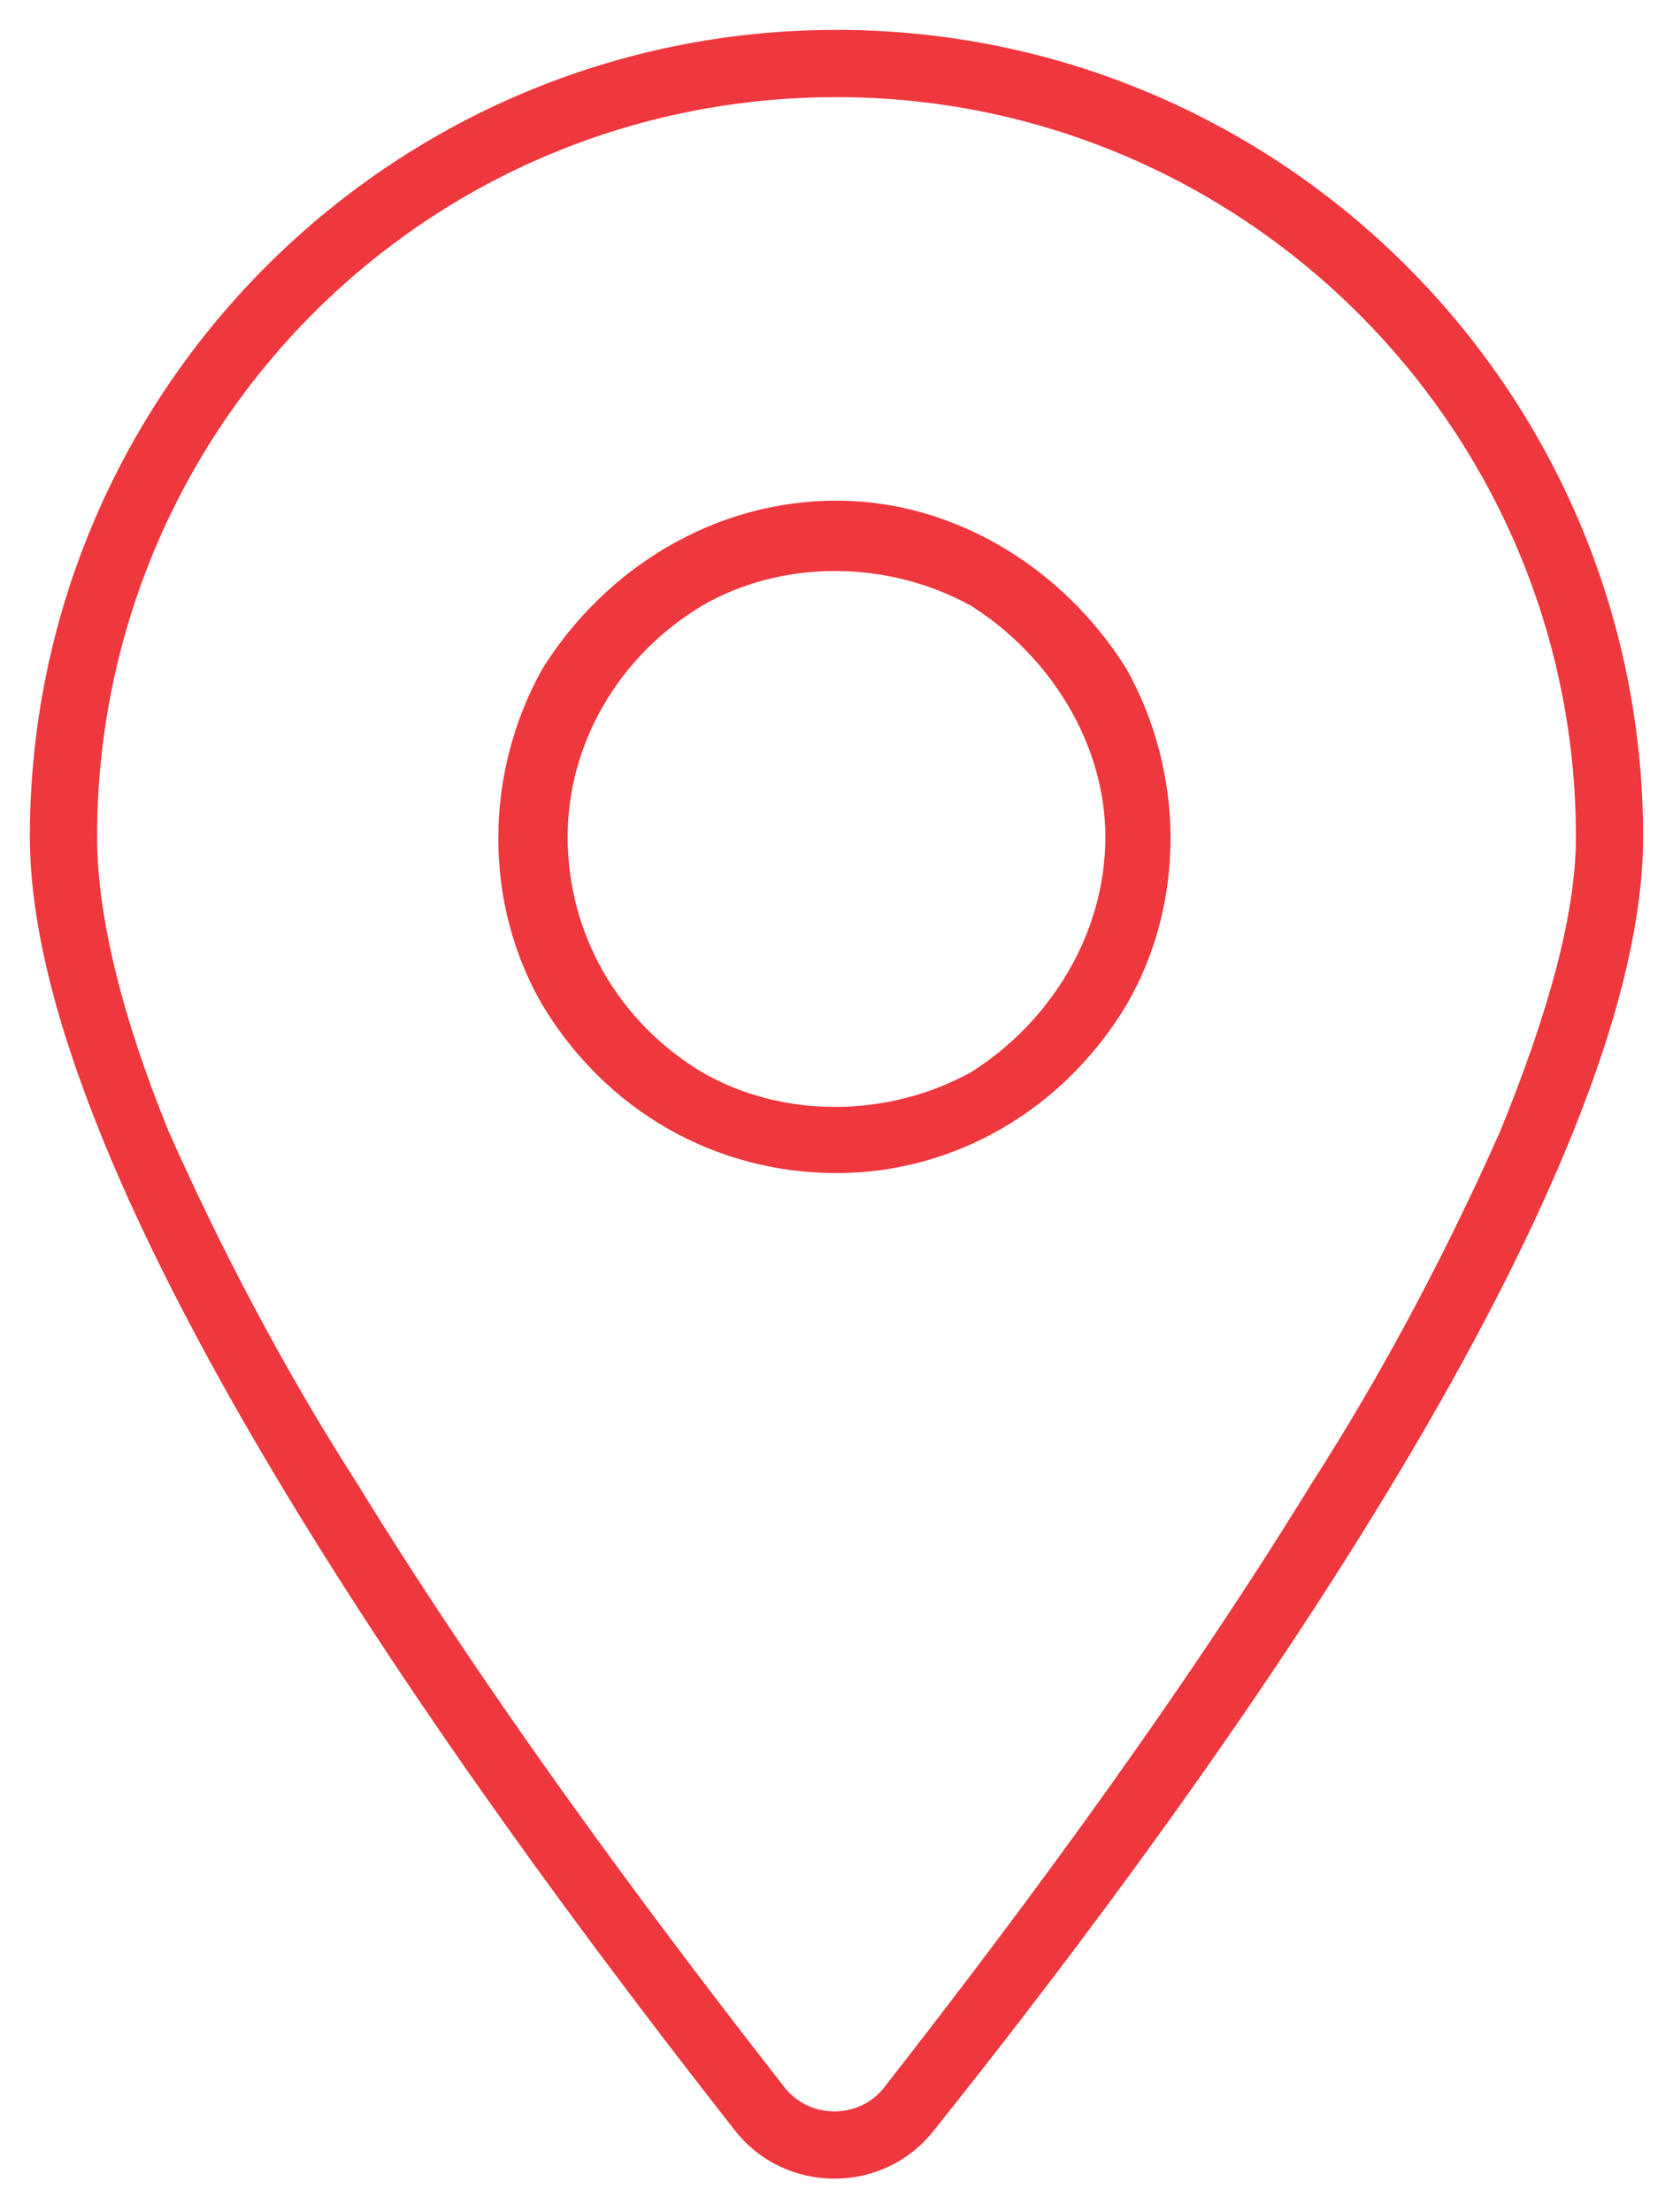 <svg width="28" height="37" viewBox="0 0 28 37" fill="none" xmlns="http://www.w3.org/2000/svg">
<path d="M26.375 14C26.375 7.18 20.82 1.625 14 1.625C7.109 1.625 1.625 7.18 1.625 14C1.625 15.336 2.047 17.023 2.82 18.922C3.664 20.82 4.719 22.859 5.984 24.828C8.445 28.836 11.398 32.703 13.156 34.953C13.578 35.445 14.352 35.445 14.773 34.953C16.531 32.703 19.484 28.836 21.945 24.828C23.211 22.859 24.266 20.82 25.109 18.922C25.883 17.023 26.375 15.336 26.375 14ZM27.5 14C27.5 20.188 19.273 31.086 15.617 35.656C14.773 36.711 13.156 36.711 12.312 35.656C8.727 31.086 0.5 20.188 0.5 14C0.5 6.547 6.547 0.5 14 0.5C21.453 0.5 27.5 6.547 27.5 14ZM14 8.375C15.969 8.375 17.797 9.5 18.852 11.188C19.836 12.945 19.836 15.125 18.852 16.812C17.797 18.57 15.969 19.625 14 19.625C11.961 19.625 10.133 18.57 9.078 16.812C8.094 15.125 8.094 12.945 9.078 11.188C10.133 9.5 11.961 8.375 14 8.375ZM18.5 14C18.5 12.453 17.586 10.977 16.25 10.133C14.844 9.359 13.086 9.359 11.75 10.133C10.344 10.977 9.5 12.453 9.5 14C9.5 15.617 10.344 17.094 11.75 17.938C13.086 18.711 14.844 18.711 16.25 17.938C17.586 17.094 18.5 15.617 18.5 14Z" fill="#EF373E"/>
</svg>
